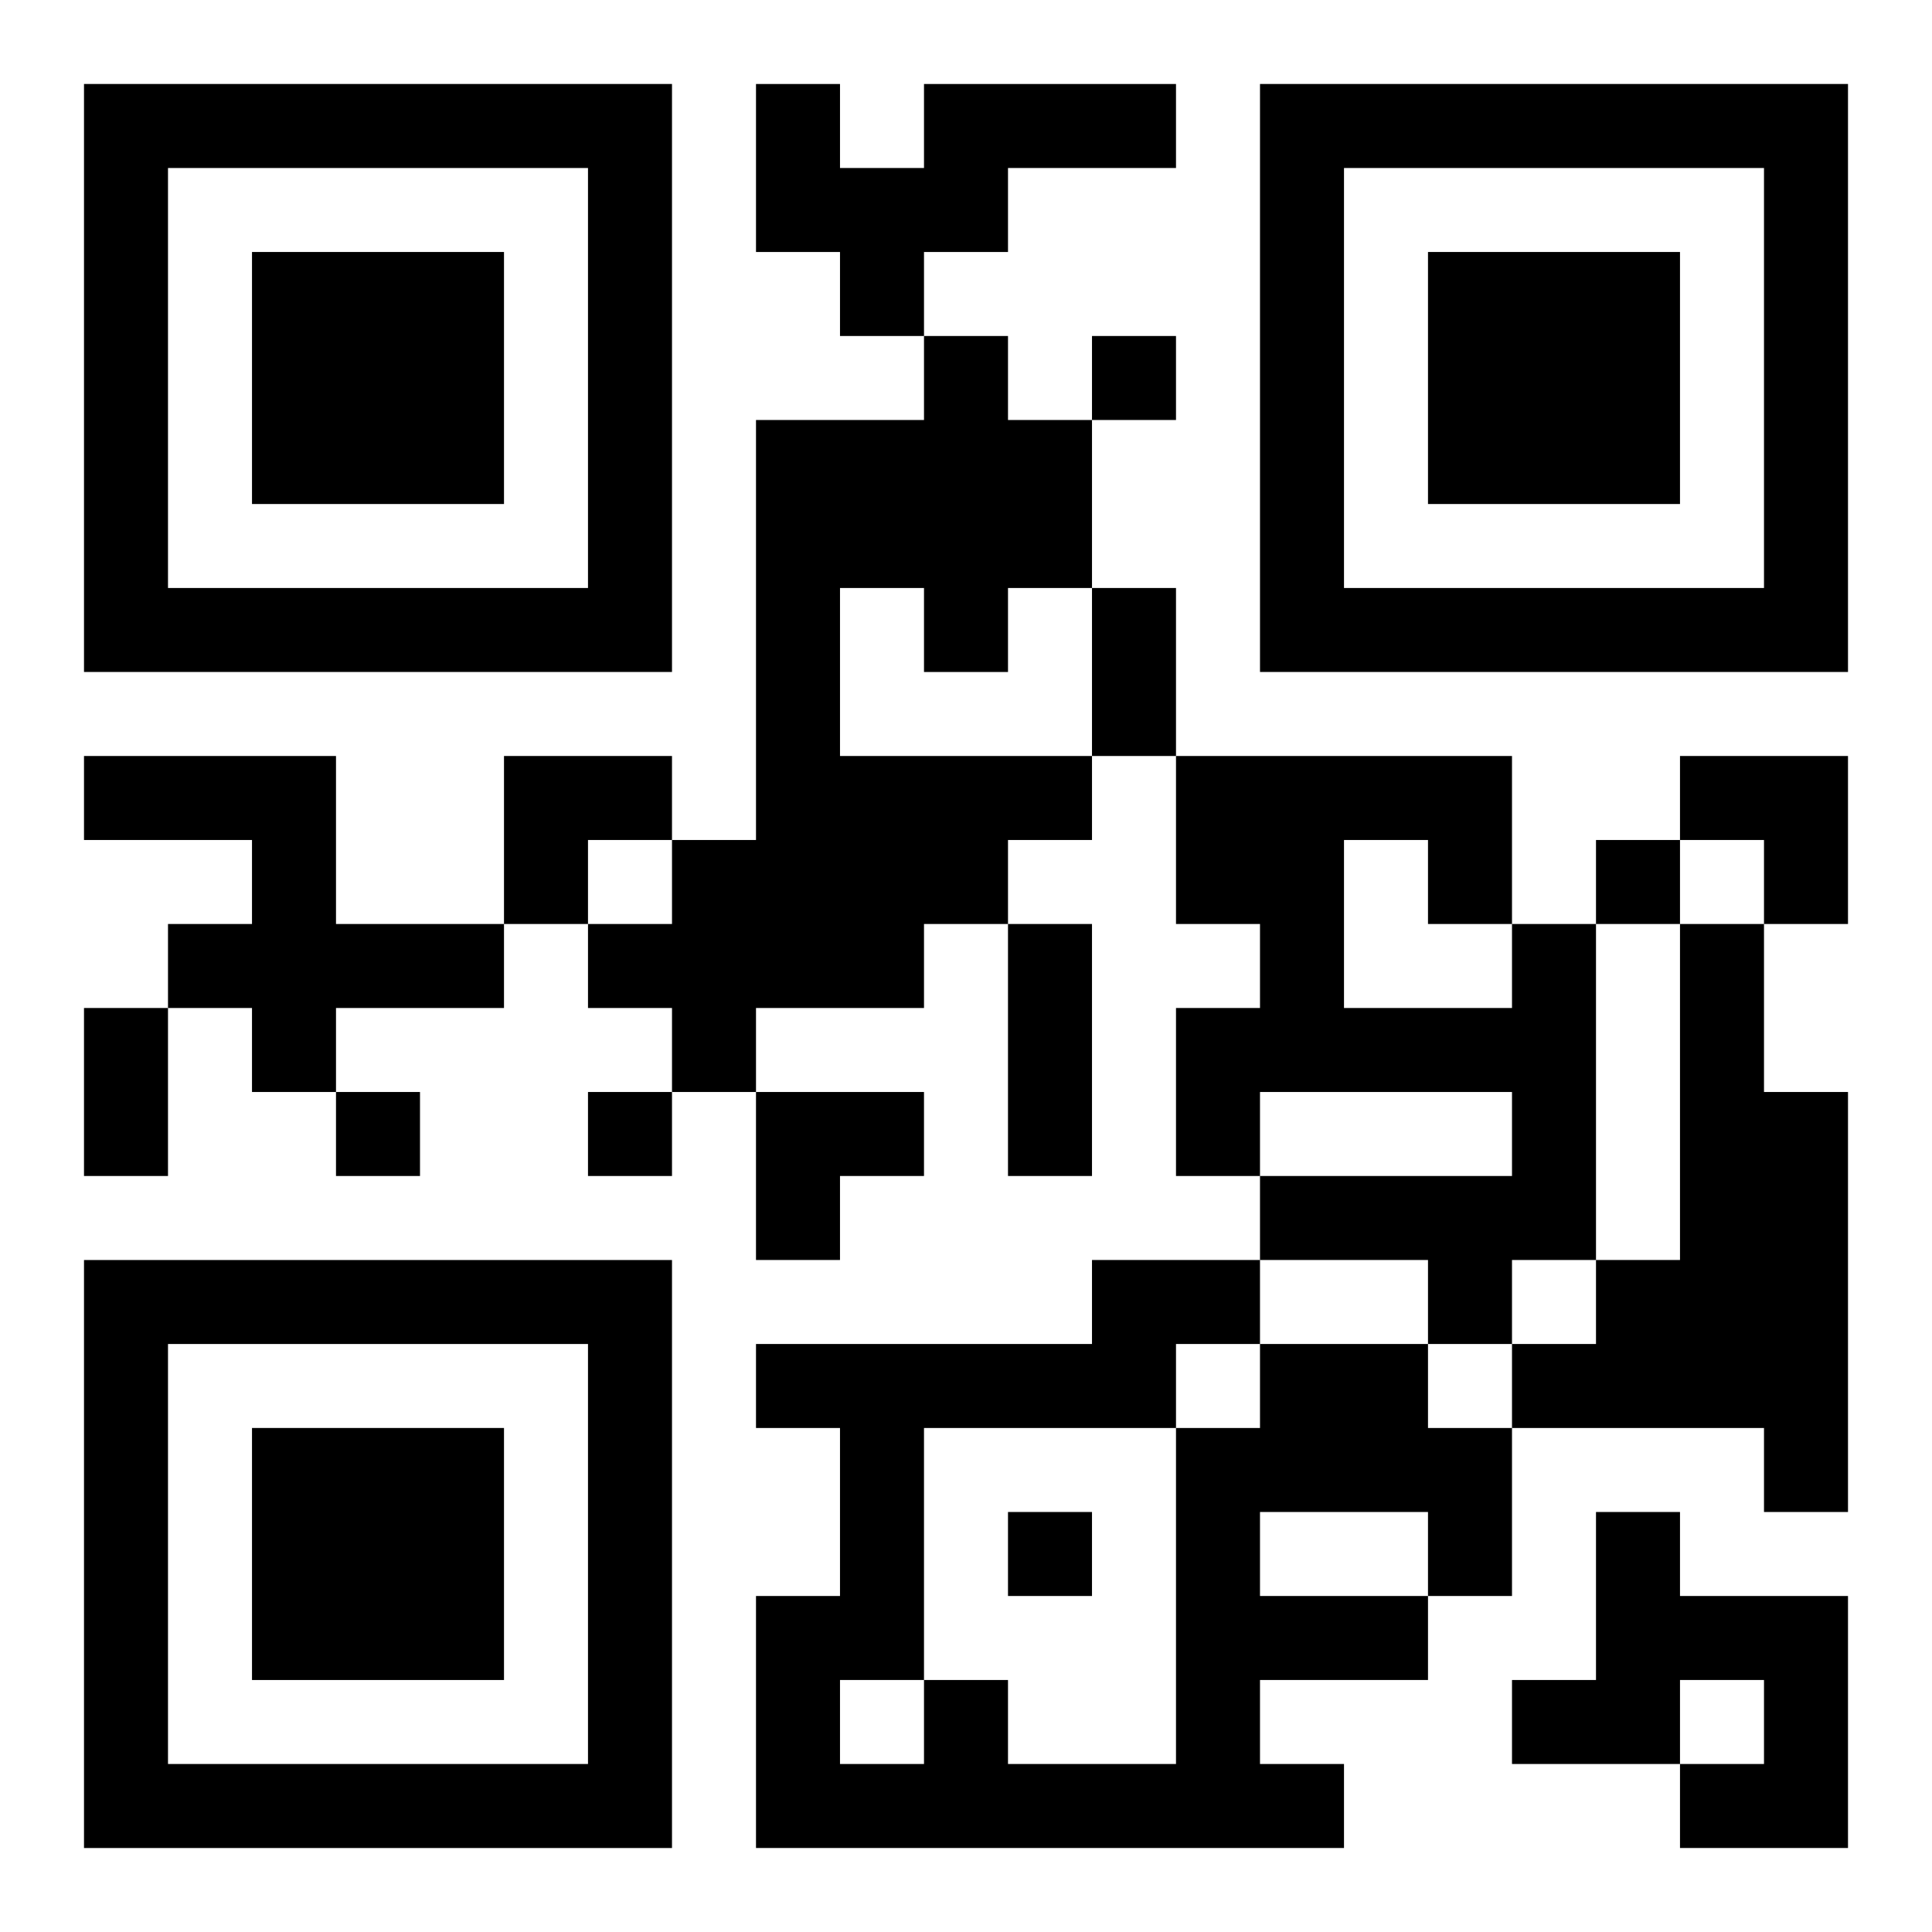 <?xml version="1.0" encoding="UTF-8"?>
<svg width="250" height="250" baseProfile="full" version="1.1" viewBox="-1 -1 23 23" xmlns="http://www.w3.org/2000/svg" xmlns:xlink="http://www.w3.org/1999/xlink"><symbol id="a"><path d="m0 7v7h7v-7h-7zm1 1h5v5h-5v-5zm1 1v3h3v-3h-3z"/></symbol><use y="-7" xlink:href="#a"/><use y="7" xlink:href="#a"/><use x="14" y="-7" xlink:href="#a"/><path d="m10 0h3v1h-2v1h-1v1h-1v-1h-1v-2h1v1h1v-1m0 3h1v1h1v2h-1v1h-1v-1h-1v2h3v1h-1v1h-1v1h-2v1h-1v-1h-1v-1h1v-1h1v-5h2v-1m-10 5h3v2h2v1h-2v1h-1v-1h-1v-1h1v-1h-2v-1m17 2h1v4h-1v1h-1v-1h-2v-1h3v-1h-3v1h-1v-2h1v-1h-1v-2h4v2m-2-1v2h2v-1h-1v-1h-1m4 1h1v2h1v5h-1v-1h-3v-1h1v-1h1v-4m-5 5h2v1h1v2h-1v1h-2v1h1v1h-7v-3h1v-2h-1v-1h4v-1h2v1m0 2v1h2v-1h-2m-1-2v1h1v-1h-1m-3 1v3h1v1h2v-4h-3m-1 3v1h1v-1h-1m9-2h1v1h2v3h-2v-1h1v-1h-1v1h-2v-1h1v-2m-6-14v1h1v-1h-1m6 6v1h1v-1h-1m-15 3v1h1v-1h-1m3 0v1h1v-1h-1m5 5v1h1v-1h-1m1-11h1v2h-1v-2m-1 4h1v3h-1v-3m-11 1h1v2h-1v-2m5-3h2v1h-1v1h-1zm14 0h2v2h-1v-1h-1zm-11 4h2v1h-1v1h-1z"/></svg>
